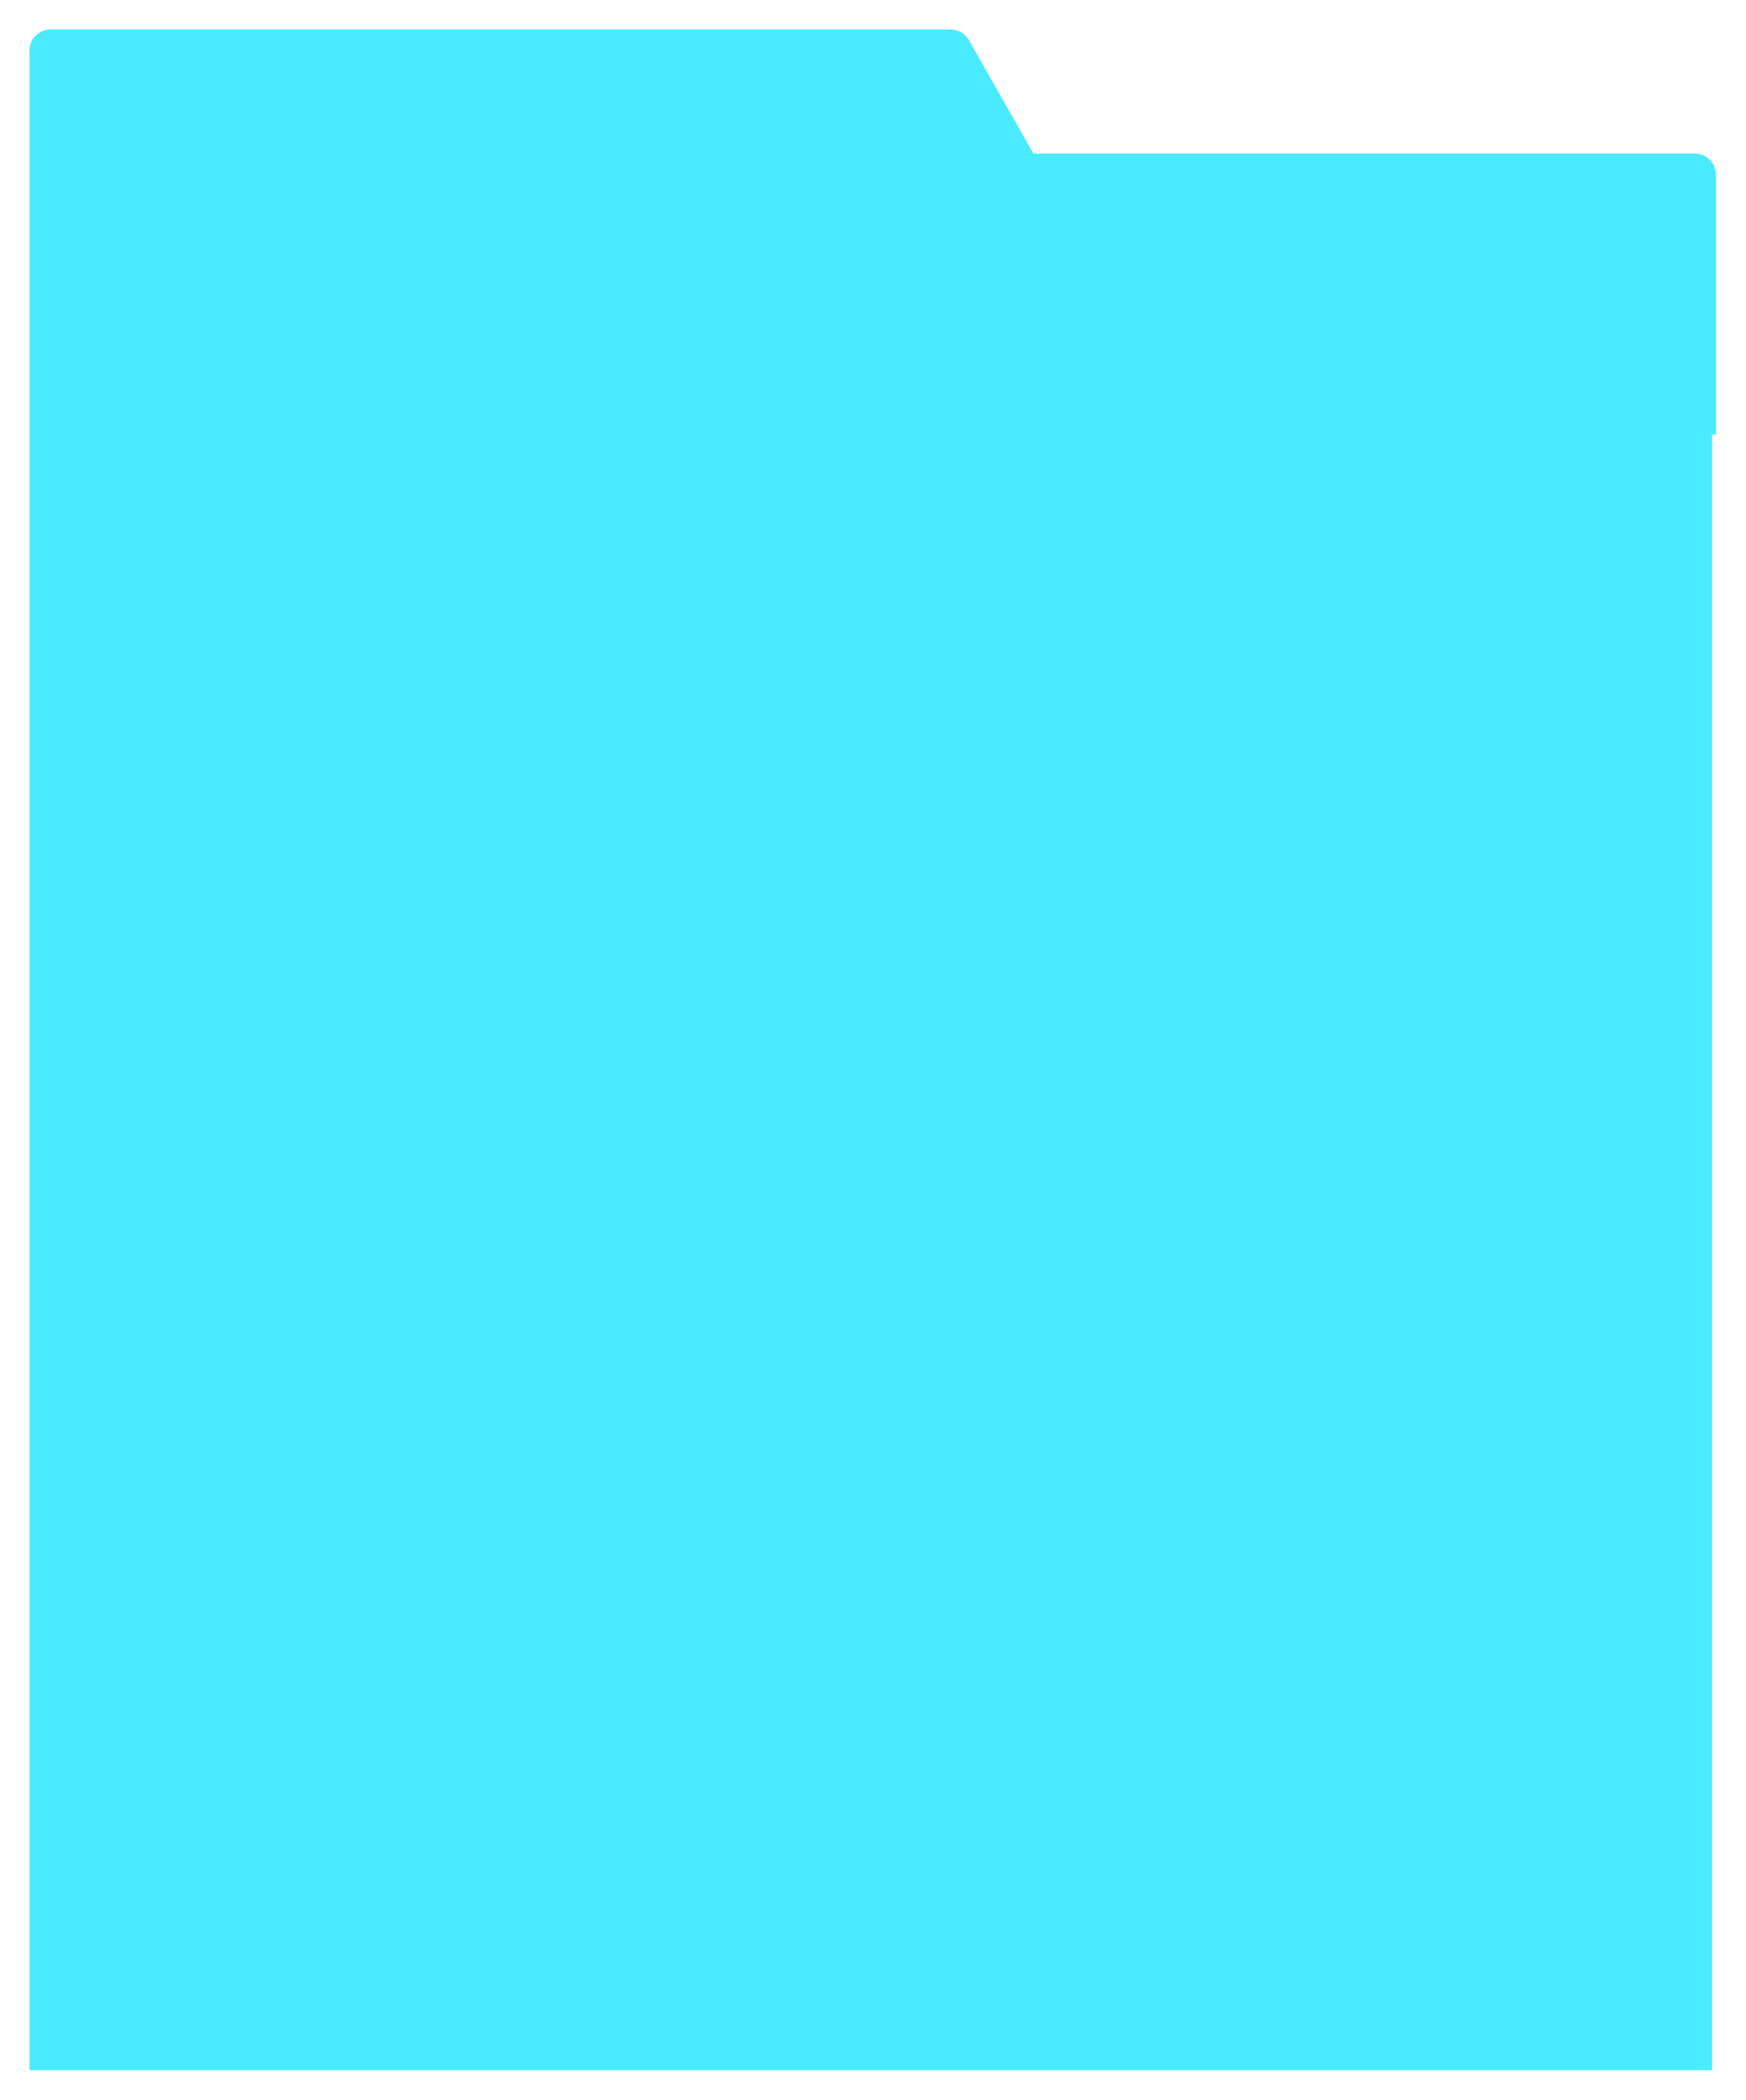 <?xml version="1.0" encoding="utf-8"?>
<svg xmlns="http://www.w3.org/2000/svg" fill="none" height="100%" overflow="visible" preserveAspectRatio="none" style="display: block;" viewBox="0 0 829 997" width="100%">
<g filter="url(#filter0_d_0_20)" id="Union">
<path d="M445.352 6C448.947 6 452.265 7.93 454.043 11.055L484.683 64.905H798.738C804.261 64.905 808.738 69.382 808.738 74.905V198.361H806.897V974.999H8V16C8 10.477 12.477 6 18 6H445.352Z" fill="#4AEAFF"/>
</g>
<defs>
<filter color-interpolation-filters="sRGB" filterUnits="userSpaceOnUse" height="996.999" id="filter0_d_0_20" width="828.738" x="0" y="0">
<feFlood flood-opacity="0" result="BackgroundImageFix"/>
<feColorMatrix in="SourceAlpha" result="hardAlpha" type="matrix" values="0 0 0 0 0 0 0 0 0 0 0 0 0 0 0 0 0 0 127 0"/>
<feOffset dx="6" dy="8"/>
<feGaussianBlur stdDeviation="7"/>
<feComposite in2="hardAlpha" operator="out"/>
<feColorMatrix type="matrix" values="0 0 0 0 0 0 0 0 0 0 0 0 0 0 0 0 0 0 0.25 0"/>
<feBlend in2="BackgroundImageFix" mode="normal" result="effect1_dropShadow_0_20"/>
<feBlend in="SourceGraphic" in2="effect1_dropShadow_0_20" mode="normal" result="shape"/>
</filter>
</defs>
</svg>